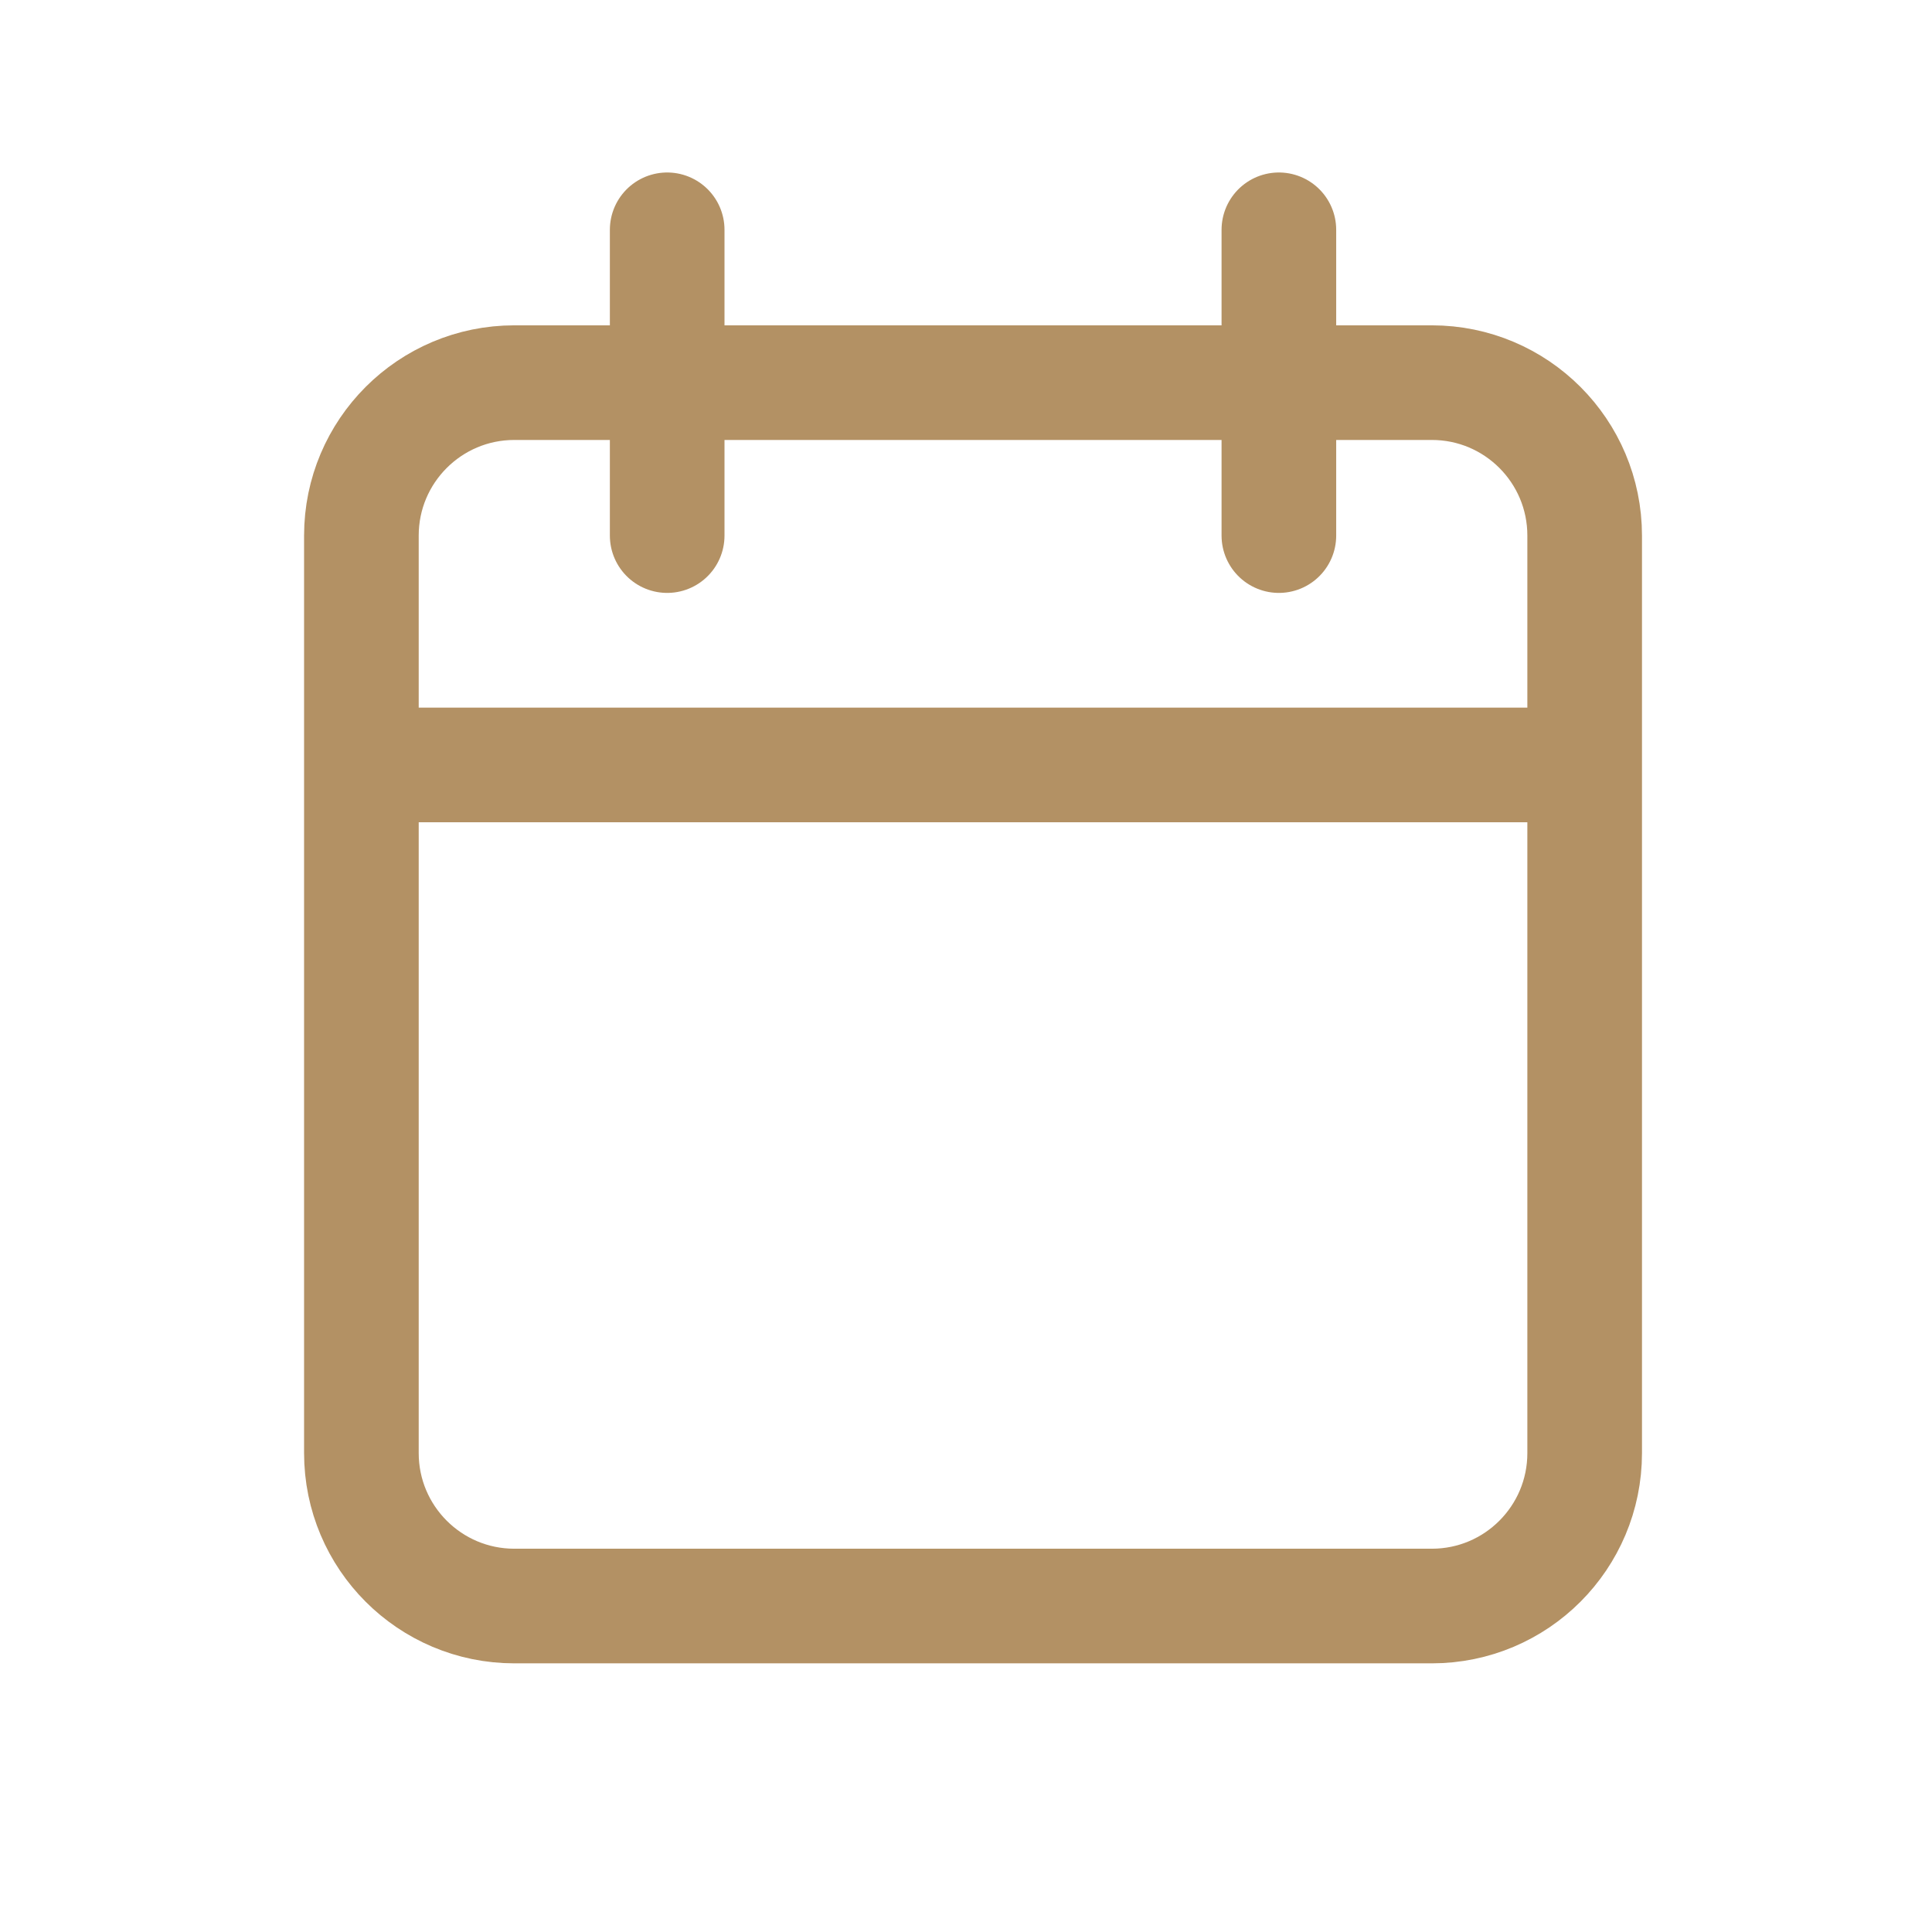 <svg width="18" height="18" viewBox="0 0 18 18" fill="none" xmlns="http://www.w3.org/2000/svg">
<g id="Calendar">
<path id="Vector" d="M14.764 7.127V4.99C14.764 4.203 14.127 3.565 13.34 3.565H4.792C4.005 3.565 3.367 4.203 3.367 4.99V7.127M14.764 7.127V13.538C14.764 14.325 14.127 14.963 13.34 14.963H4.792C4.005 14.963 3.367 14.325 3.367 13.538V7.127M14.764 7.127H3.367M6.216 2.141V4.99M11.915 2.141V4.99" stroke="#B39164" stroke-width="1.068" stroke-linecap="round"/>
</g>
</svg>
